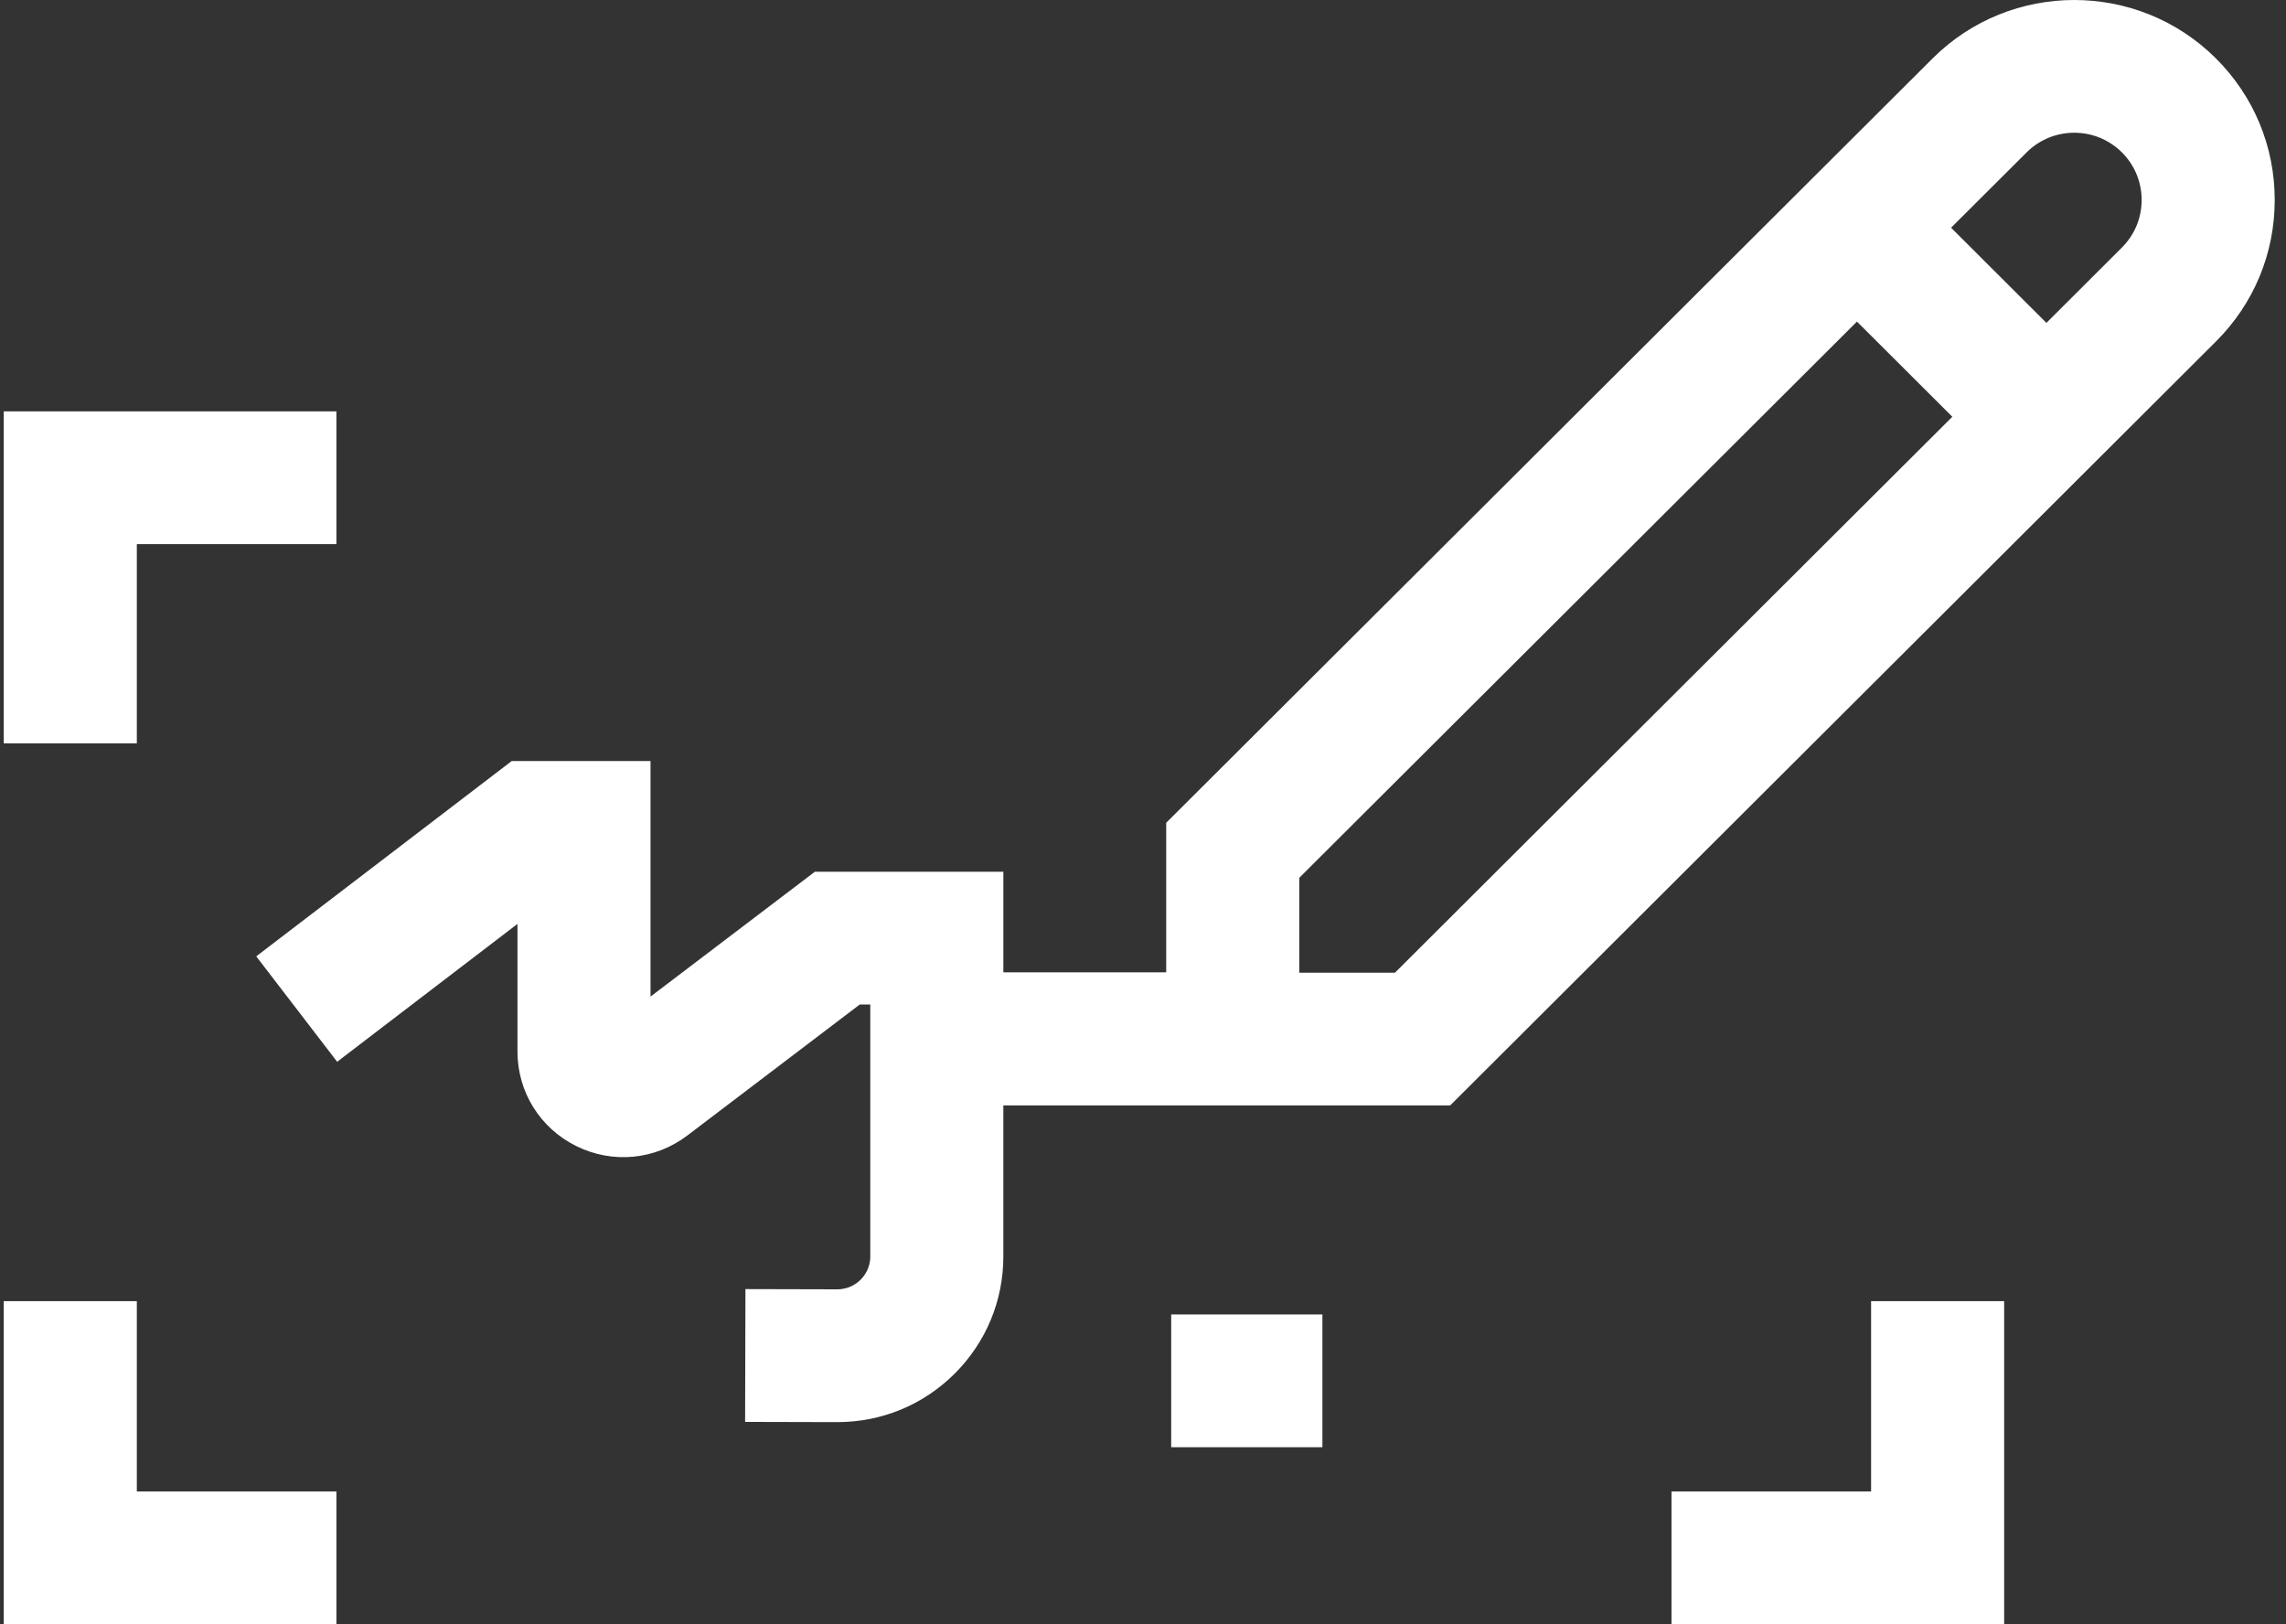 <?xml version="1.0" encoding="UTF-8"?>
<svg xmlns="http://www.w3.org/2000/svg" width="152" height="108" viewBox="0 0 152 108" fill="none">
  <rect x="0" y="0" width="152" height="108" fill="#333333" stroke="none"/>
  <path d="M9.098 99.17H22.369V108H0.25V86.513H9.098V99.17ZM133.26 108H111.141V99.17H124.412V86.513H133.26V108ZM87.929 96.226H77.875V87.396H87.929V96.226ZM128.498 3.888C133.693 -1.296 142.149 -1.296 147.346 3.889C149.864 6.402 151.25 9.742 151.25 13.296C151.25 16.849 149.864 20.189 147.346 22.701L96.425 73.501H66.714V83.54C66.714 86.488 65.562 89.258 63.471 91.341C61.386 93.416 58.618 94.558 55.675 94.558H55.647L49.544 94.543L49.566 85.713L55.669 85.728H55.674C56.463 85.728 56.983 85.328 57.222 85.089C57.463 84.85 57.867 84.33 57.867 83.54V66.791H57.166L45.702 75.5C43.56 77.127 40.73 77.397 38.318 76.204C35.906 75.011 34.407 72.6 34.407 69.914V61.432L22.418 70.598L17.038 63.588L34.023 50.603H43.255V66.263L54.183 57.962H66.715V64.652H77.543V54.707L128.498 3.888ZM86.391 58.366V64.676H92.752L129.814 27.711L123.472 21.383L86.391 58.366ZM22.369 36.181H9.098V49.426H0.25V27.351H22.369V36.181ZM141.09 10.133C139.343 8.39 136.5 8.39 134.753 10.133L129.731 15.141L136.07 21.468L141.09 16.458C141.936 15.613 142.402 14.49 142.402 13.296C142.402 12.101 141.936 10.978 141.09 10.133Z" fill="white"></path>
</svg>
